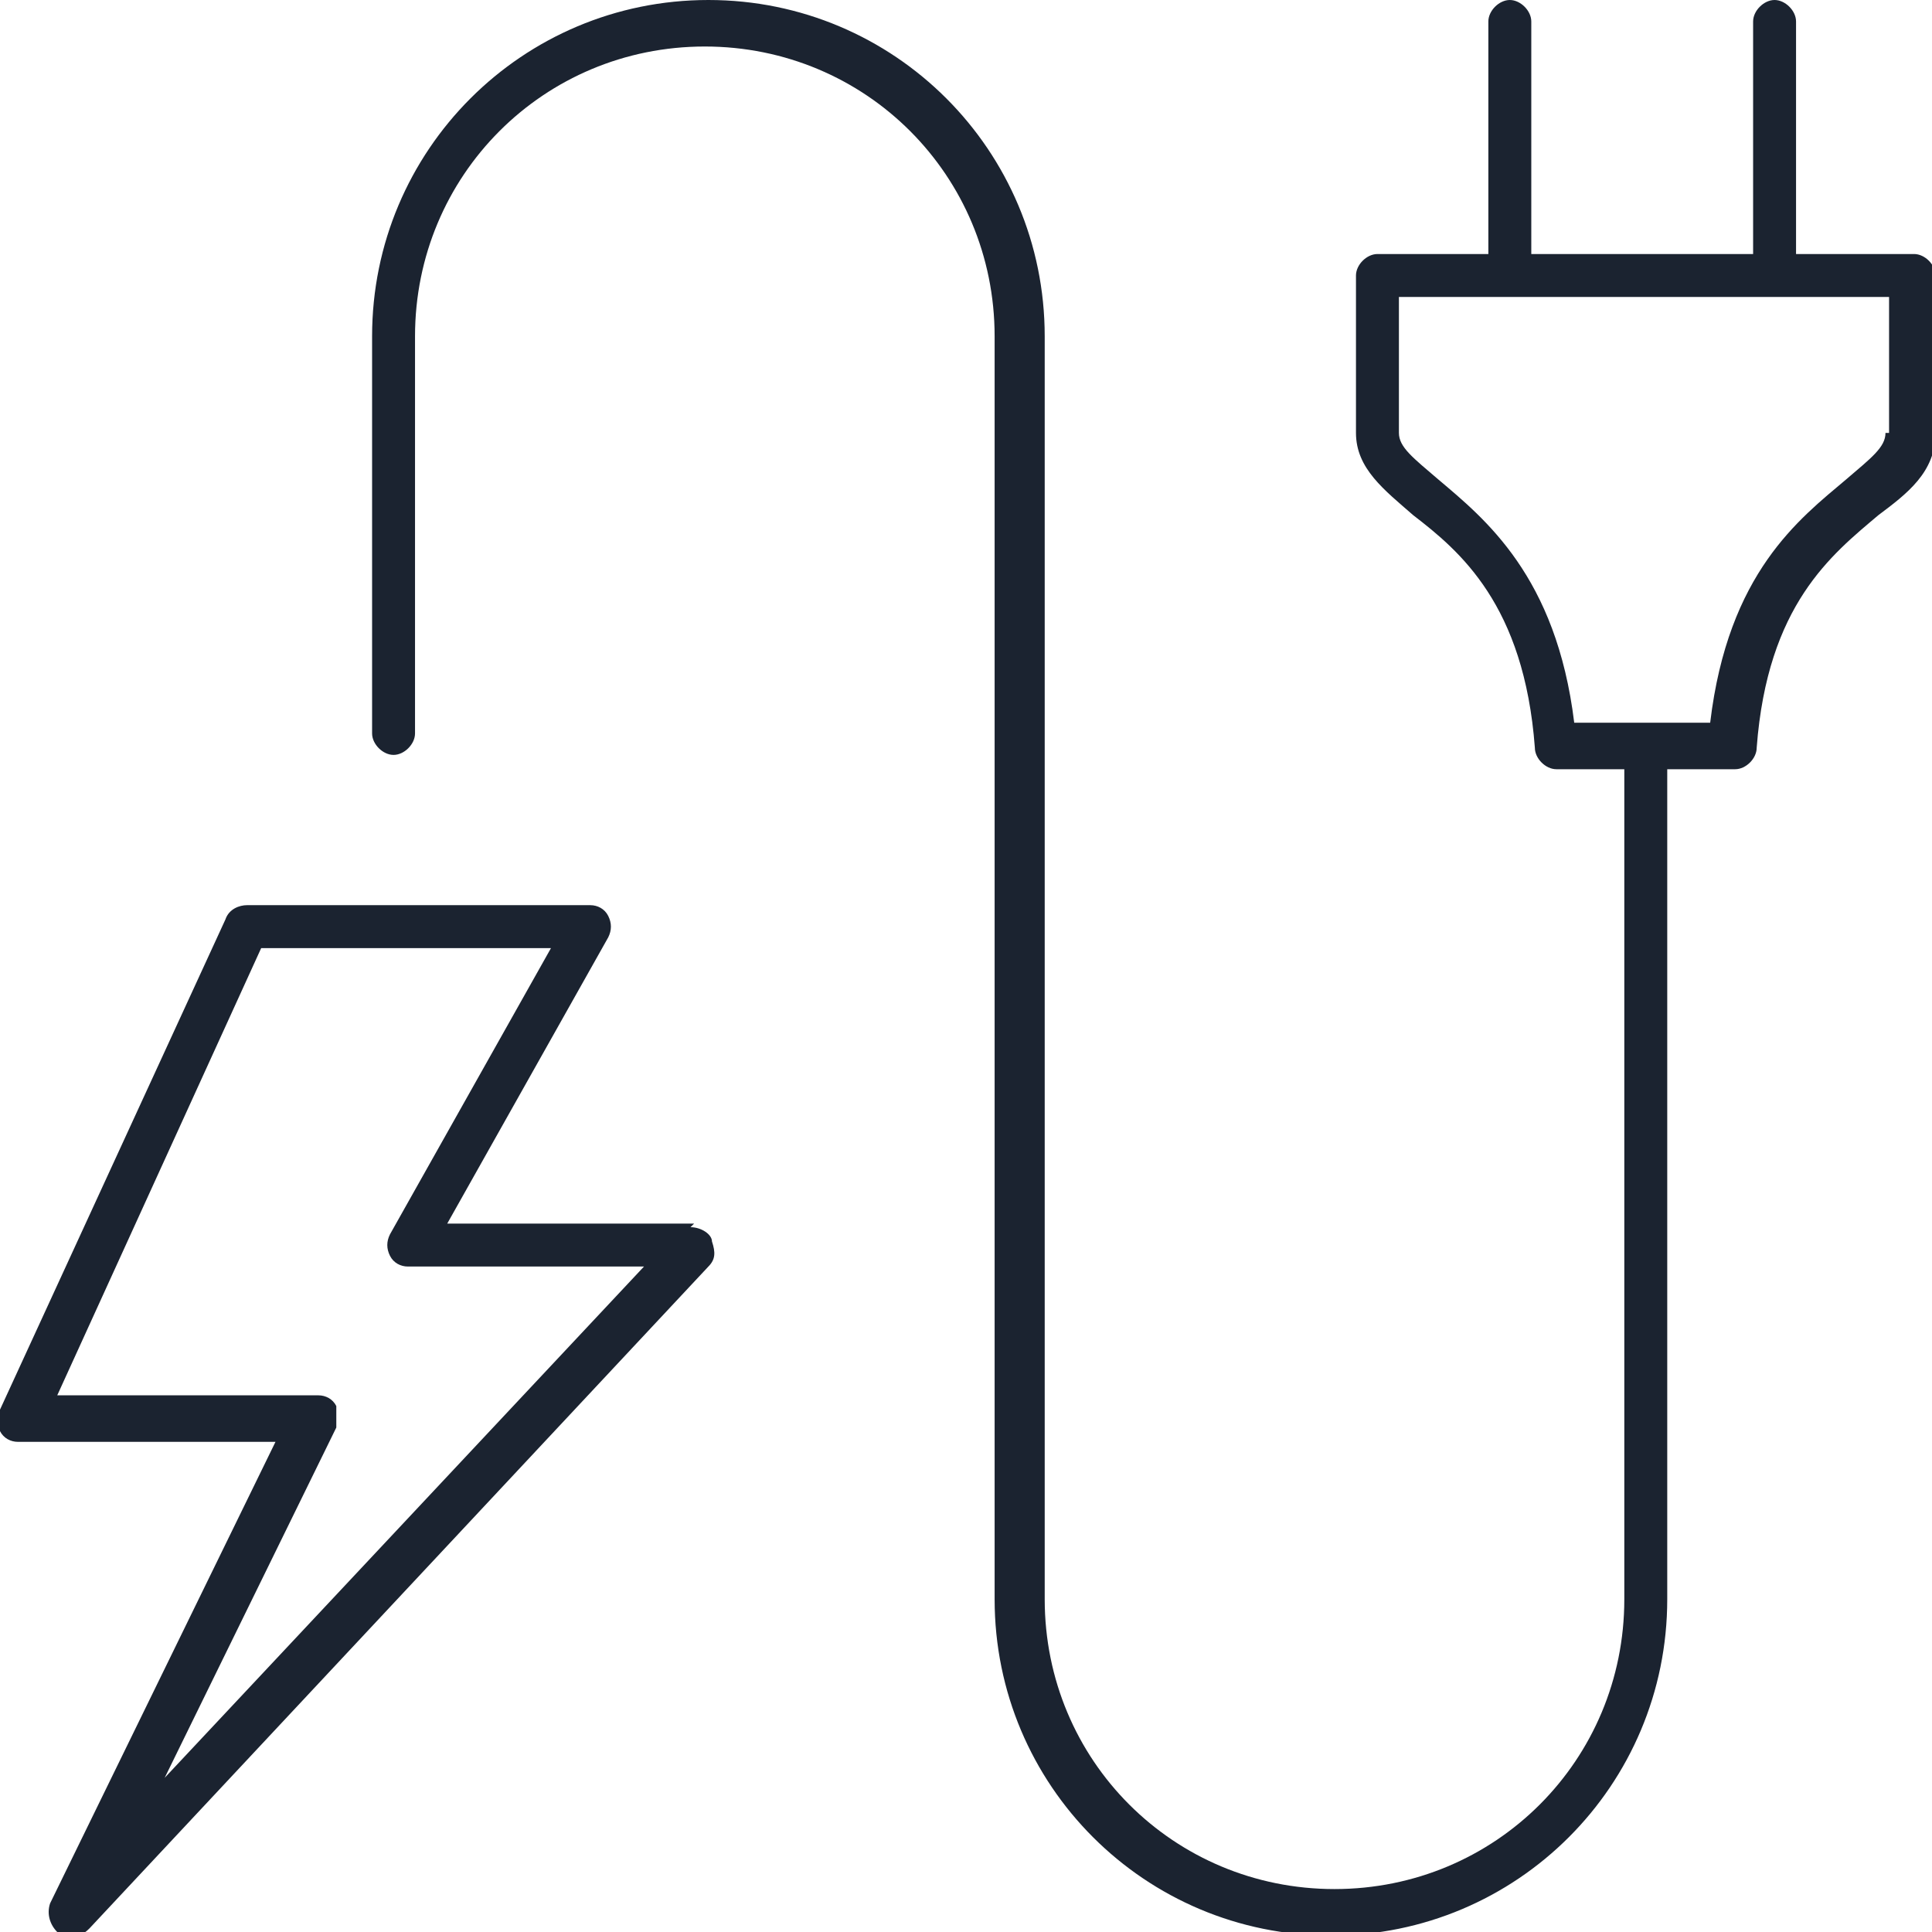 <?xml version="1.0" encoding="UTF-8"?>
<svg id="Layer_1" xmlns="http://www.w3.org/2000/svg" version="1.1" viewBox="0 0 54 54">
  <!-- Generator: Adobe Illustrator 29.5.1, SVG Export Plug-In . SVG Version: 2.1.0 Build 141)  -->
  <defs>
    <style>
      .st0 {
        fill: #1b2330;
      }
    </style>
  </defs>
  <path class="st0" d="M53.3,7.1h-3.1V.6c0-.3-.3-.6-.6-.6s-.6.3-.6.6v6.5h-6.2V.6c0-.3-.3-.6-.6-.6s-.6.3-.6.6v6.5h-3.1c-.3,0-.6.3-.6.6v4.4c0,1,.8,1.6,1.6,2.3,1.3,1,3.1,2.5,3.4,6.5,0,.3.3.6.6.6h1.9v23.2c0,4.5-3.6,8.1-8.1,8.1s-8.1-3.6-8.1-8.1V9.4c0-5.2-4.2-9.4-9.4-9.4s-9.4,4.2-9.4,9.4v11.1c0,.3.3.6.6.6s.6-.3.6-.6v-11.1c0-4.5,3.6-8.1,8.1-8.1s8.1,3.6,8.1,8.1v35.3c0,5.2,4.2,9.4,9.4,9.4s9.4-4.2,9.4-9.4v-23.2h1.9c.3,0,.6-.3.6-.6.3-4,2.1-5.4,3.4-6.5.8-.6,1.6-1.2,1.6-2.3v-4.4c0-.3-.3-.6-.6-.6ZM52.7,12.1c0,.4-.4.7-1.1,1.3-1.3,1.1-3.3,2.6-3.8,6.8h-3.8c-.5-4.1-2.5-5.7-3.8-6.8-.7-.6-1.1-.9-1.1-1.3v-3.8h13.7v3.8ZM19.4,34.2h-6.9l4.5-8c.1-.2.1-.4,0-.6-.1-.2-.3-.3-.5-.3H6.9c-.2,0-.5.1-.6.4L0,39.4c0,.2,0,.4,0,.6.1.2.3.3.5.3h7.2l-6.3,12.9c-.1.3,0,.6.2.8.1,0,.2.1.4.1s.3,0,.5-.2l17.3-18.5c.2-.2.2-.4.1-.7,0-.2-.3-.4-.6-.4ZM4.5,49.9l4.9-10c0-.2,0-.4,0-.6-.1-.2-.3-.3-.5-.3H1.6l5.7-12.5h8.1l-4.5,8c-.1.2-.1.4,0,.6.1.2.3.3.5.3h6.6l-13.5,14.4Z"/>
</svg>